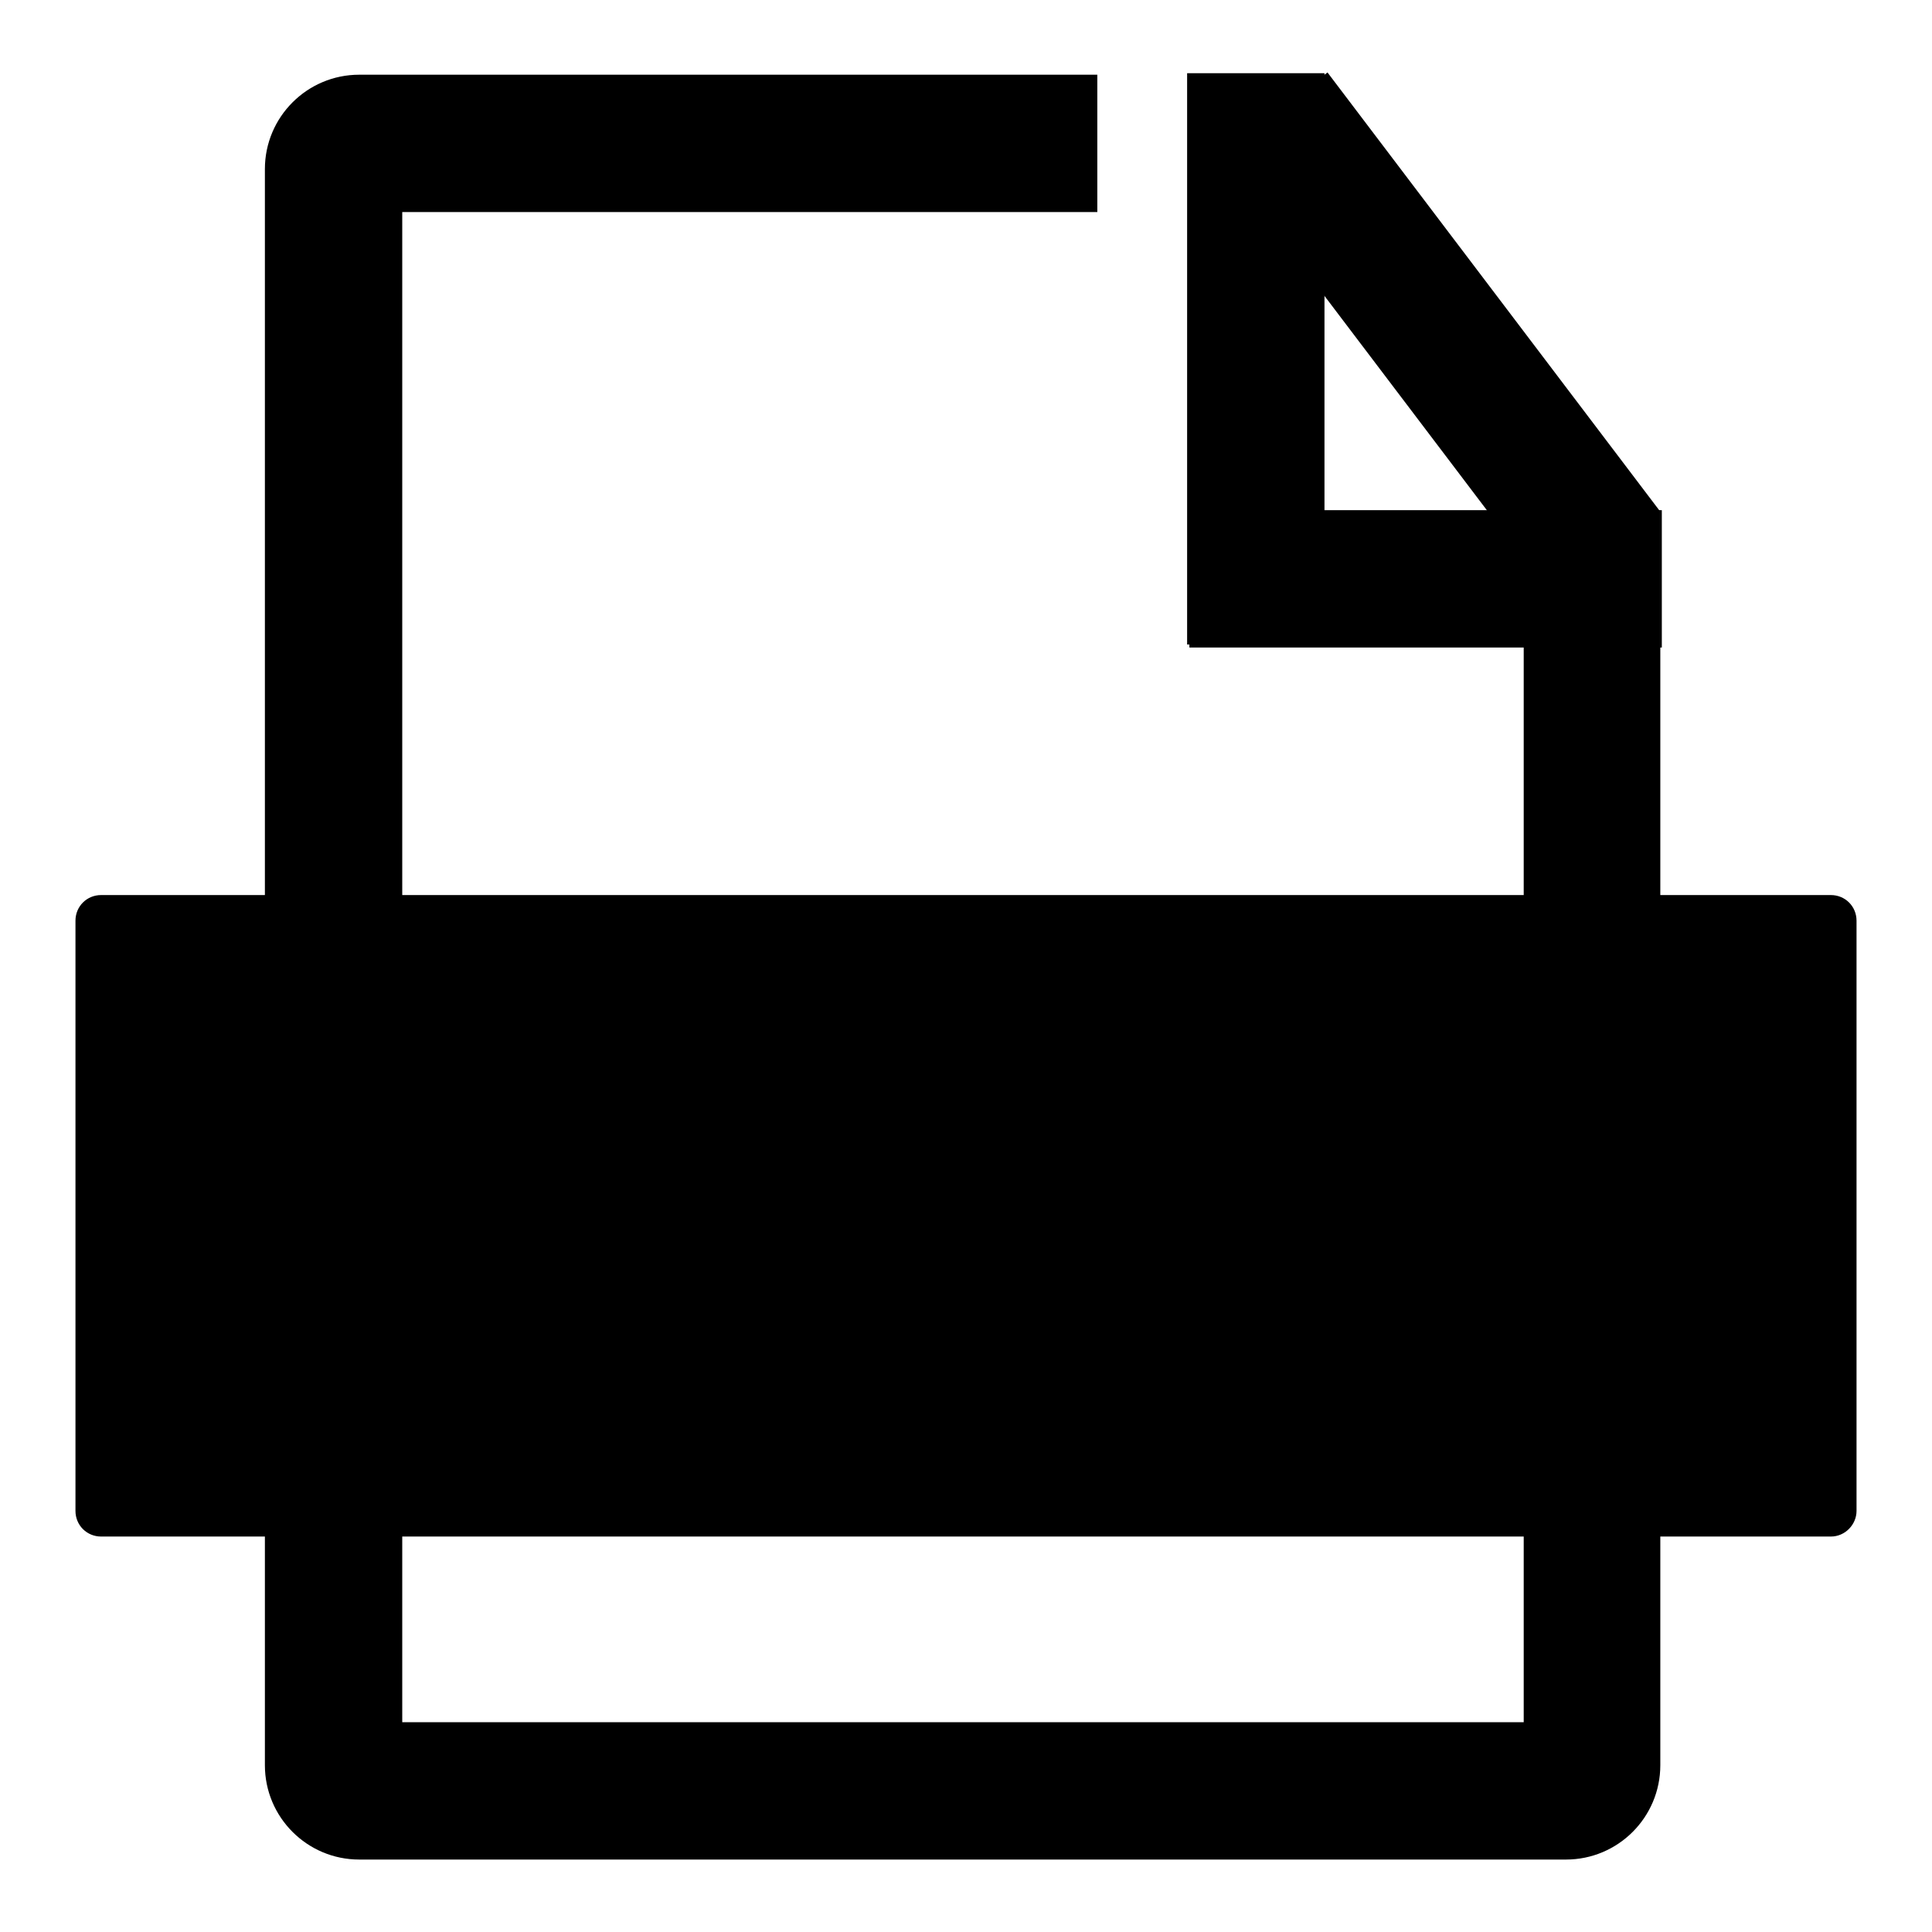 <?xml version="1.0" encoding="utf-8"?>
<!-- Svg Vector Icons : http://www.onlinewebfonts.com/icon -->
<!DOCTYPE svg PUBLIC "-//W3C//DTD SVG 1.1//EN" "http://www.w3.org/Graphics/SVG/1.1/DTD/svg11.dtd">
<svg version="1.1" xmlns="http://www.w3.org/2000/svg" xmlns:xlink="http://www.w3.org/1999/xlink" x="0px" y="0px" viewBox="0 0 256 256" enable-background="new 0 0 256 256" xml:space="preserve">
<g> <path fill="#000000" d="M207.5,246.4H47.6c-6.9,0-12.5-5.6-12.5-12.5V22.4c0-6.9,5.6-12.5,12.5-12.5h97.8v18.2H53.3v200.1h148.6 V79.9H220v154C220,240.8,214.4,246.4,207.5,246.4z"/> <path fill="#000000" d="M157.6,67.6h62.6v18.2h-62.6V67.6z"/> <path fill="#000000" d="M157.3,9.7h18.2v75.7h-18.2V9.7z"/> <path fill="#000000" d="M161.4,20.6l14.5-11L220,67.8l-14.5,11L161.4,20.6z M242.6,203.6H13.4c-1.9,0-3.4-1.5-3.4-3.4V122 c0-1.9,1.5-3.4,3.4-3.4h229.2c1.9,0,3.4,1.5,3.4,3.4v78.2C246,202,244.5,203.6,242.6,203.6L242.6,203.6z"/> <path fill="#000000" d="M63.3,139h25.8v7H71.7v9.7h14.8v7.1H71.7V174h18v7.1H63.3V139z M117.1,159.4L106,139h9.3l4.2,8.6 c1,2,1.9,4,3.1,6.7h0.3c1-2.6,1.9-4.7,2.8-6.7l4-8.6h8.9l-11.1,20.8l11.8,21.3H130l-4.7-9.3c-1.1-2.2-2-4.4-3.3-6.9h-0.2 c-1.1,2.6-2,4.8-3.1,6.9l-4.5,9.3h-8.9L117.1,159.4z M156.7,139h25.8v7h-17.4v9.7h14.8v7.1h-14.8V174h18v7.1h-26.4V139z"/></g>
</svg>